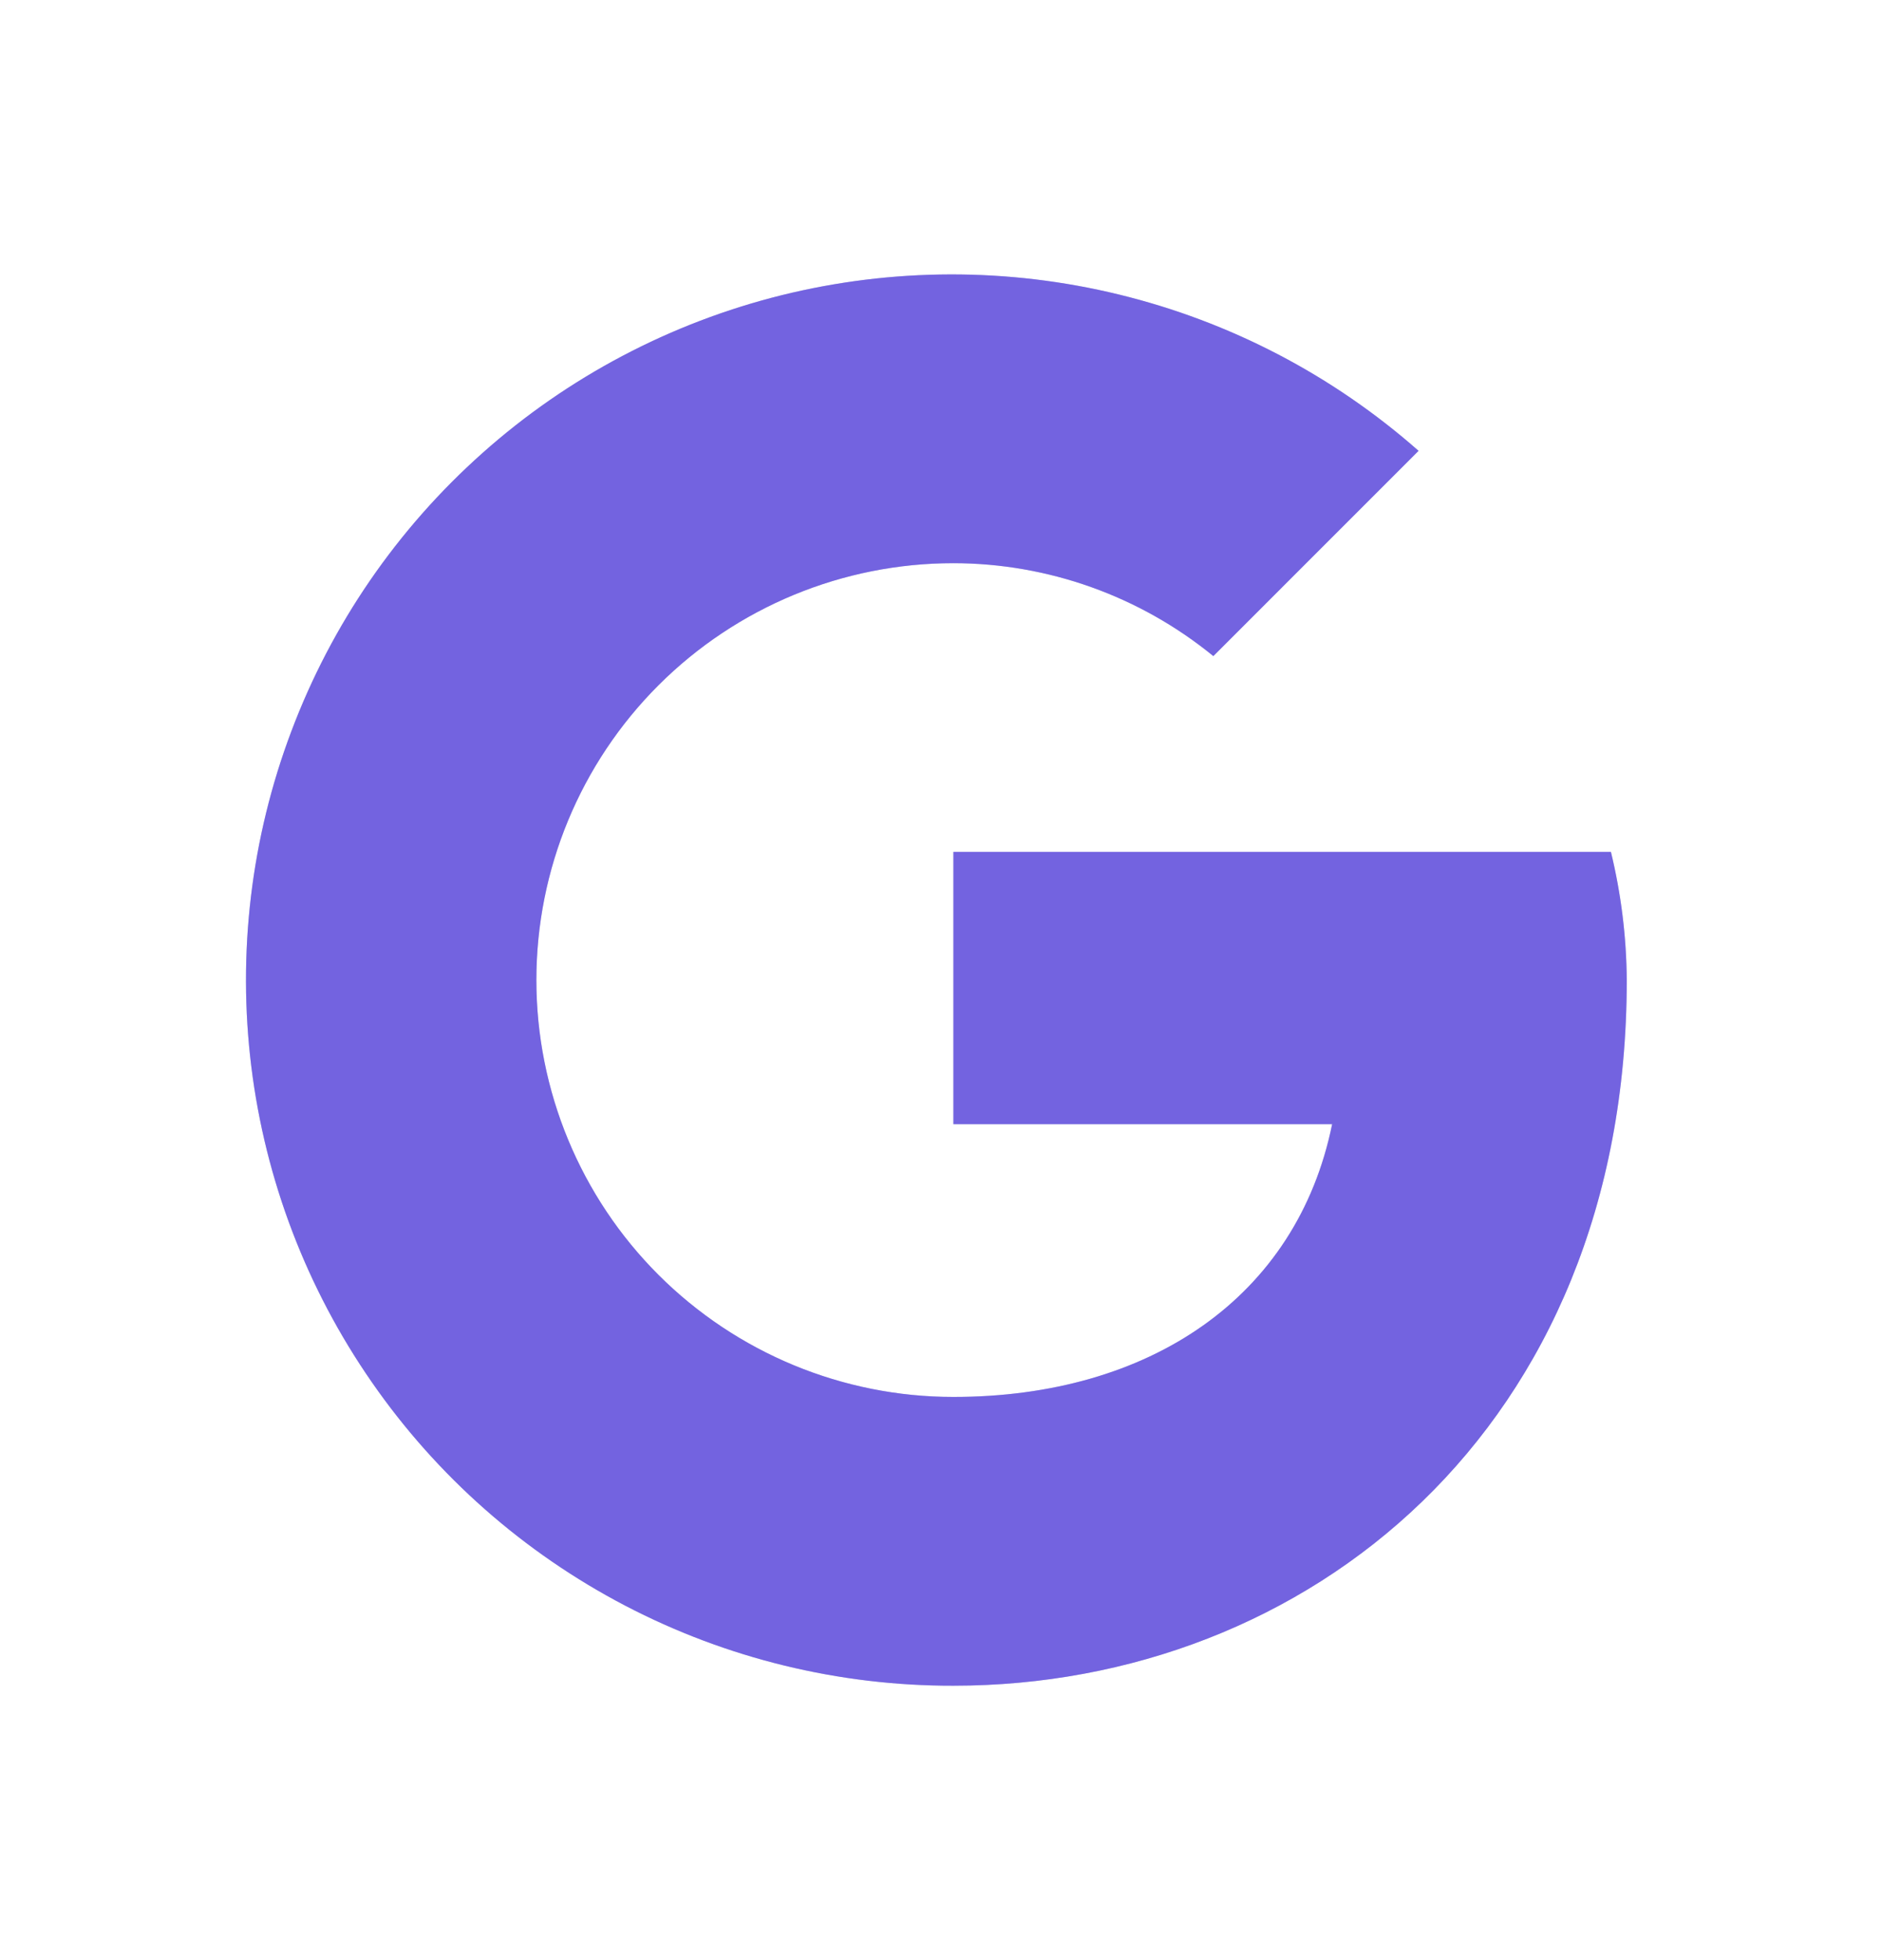 <svg width="24" height="25" viewBox="0 0 24 25" fill="none" xmlns="http://www.w3.org/2000/svg">
<path d="M20.543 10.865H12.158V14.338H16.988C16.538 16.55 14.655 17.817 12.158 17.817C10.747 17.817 9.395 17.257 8.397 16.26C7.4 15.263 6.84 13.91 6.84 12.5C6.84 11.09 7.4 9.737 8.397 8.74C9.395 7.743 10.747 7.183 12.158 7.183C13.366 7.184 14.537 7.603 15.473 8.368L18.09 5.75C16.997 4.786 15.687 4.102 14.271 3.757C12.856 3.411 11.377 3.415 9.964 3.766C8.55 4.118 7.242 4.808 6.154 5.777C5.065 6.746 4.228 7.964 3.715 9.328C3.201 10.691 3.026 12.159 3.205 13.605C3.384 15.051 3.911 16.432 4.742 17.629C5.572 18.827 6.681 19.804 7.973 20.479C9.264 21.153 10.7 21.503 12.158 21.5C16.657 21.5 20.745 18.23 20.745 12.5C20.741 11.949 20.673 11.4 20.543 10.865Z" fill="#BCBFDB"/>
<path d="M20.543 10.865H12.158V14.338H16.988C16.538 16.55 14.655 17.817 12.158 17.817C10.747 17.817 9.395 17.257 8.397 16.26C7.4 15.263 6.84 13.91 6.84 12.5C6.84 11.09 7.4 9.737 8.397 8.74C9.395 7.743 10.747 7.183 12.158 7.183C13.366 7.184 14.537 7.603 15.473 8.368L18.09 5.75C16.997 4.786 15.687 4.102 14.271 3.757C12.856 3.411 11.377 3.415 9.964 3.766C8.55 4.118 7.242 4.808 6.154 5.777C5.065 6.746 4.228 7.964 3.715 9.328C3.201 10.691 3.026 12.159 3.205 13.605C3.384 15.051 3.911 16.432 4.742 17.629C5.572 18.827 6.681 19.804 7.973 20.479C9.264 21.153 10.7 21.503 12.158 21.5C16.657 21.5 20.745 18.23 20.745 12.5C20.741 11.949 20.673 11.4 20.543 10.865Z" fill="#614CE1" fill-opacity="0.8"/>
</svg>
